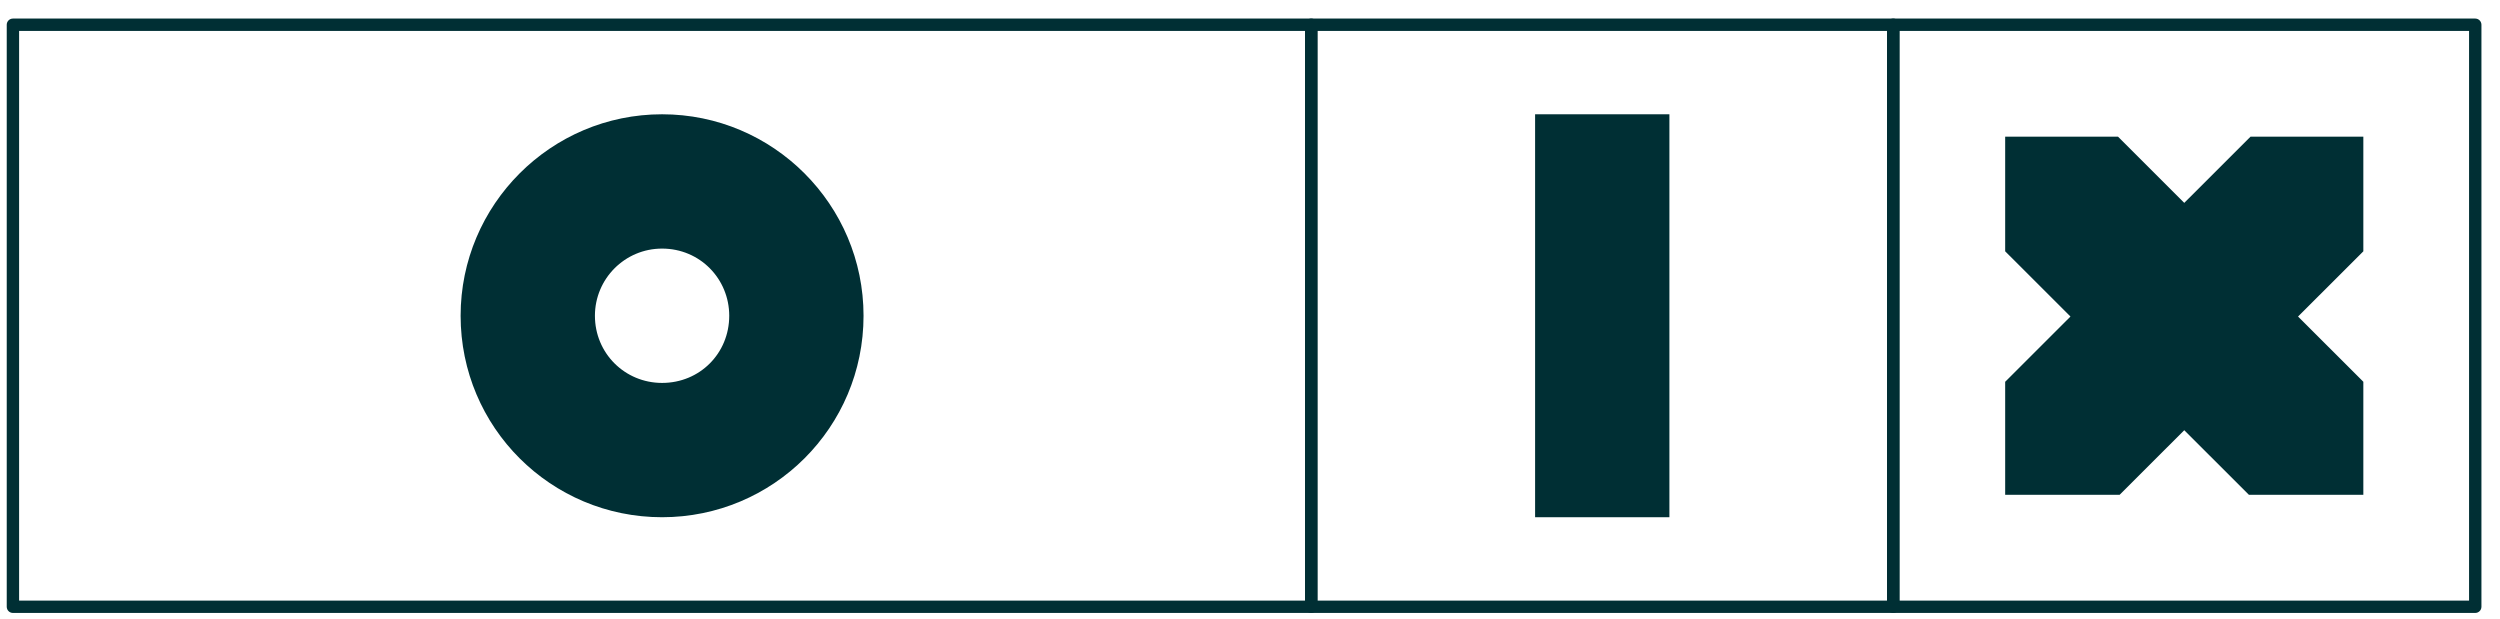 <?xml version="1.0" encoding="UTF-8"?>
<svg width="101px" height="25px" viewBox="0 0 101 25" version="1.1" xmlns="http://www.w3.org/2000/svg" xmlns:xlink="http://www.w3.org/1999/xlink">
    <!-- Generator: Sketch 59.1 (86144) - https://sketch.com -->
    <title>Group 3 Copy 3</title>
    <desc>Created with Sketch.</desc>
    <g id="BRAND-HUB-DESKTOP" stroke="none" stroke-width="1" fill="none" fill-rule="evenodd">
        <g id="Layout-generator" transform="translate(-164, -538)" fill="#002F34">
            <g id="controls" transform="translate(55, 181)">
                <g id="Group-7" transform="translate(1, 357)">
                    <g id="Group-3-Copy-3" transform="translate(107.522, 0)">
                        <polygon id="Fill-1" points="62.496 20.896 67.922 20.896 67.922 4.617 62.496 4.617"></polygon>
                        <path d="M76.965,0.75 C77.103,0.75 77.215,0.862 77.215,1 L77.215,24.513 C77.215,24.651 77.103,24.763 76.965,24.763 L53.452,24.763 C53.314,24.763 53.202,24.651 53.202,24.513 L53.202,1 C53.202,0.862 53.314,0.75 53.452,0.75 L76.965,0.75 Z M76.715,1.25 L53.702,1.25 L53.702,24.263 L76.715,24.263 L76.715,1.25 Z" id="Rectangle-Copy-2" fill-rule="nonzero"></path>
                        <polygon id="Path" points="95.957 5.522 91.399 5.522 88.722 8.196 86.046 5.522 81.487 5.522 81.487 10.153 84.125 12.788 81.487 15.424 81.487 19.991 86.11 19.991 88.722 17.381 91.335 19.991 95.957 19.991 95.957 15.424 93.319 12.788 95.957 10.153"></polygon>
                        <path d="M100.478,0.75 C100.616,0.75 100.728,0.862 100.728,1 L100.728,24.513 C100.728,24.651 100.616,24.763 100.478,24.763 L76.965,24.763 C76.827,24.763 76.715,24.651 76.715,24.513 L76.715,1 C76.715,0.862 76.827,0.75 76.965,0.75 L100.478,0.75 Z M77.215,1.25 L77.215,24.263 L100.228,24.263 L100.228,1.25 L77.215,1.25 Z" id="Rectangle-Copy" fill-rule="nonzero"></path>
                        <path d="M53.452,0.75 C53.59,0.75 53.702,0.862 53.702,1 L53.702,24.513 C53.702,24.651 53.59,24.763 53.452,24.763 L1,24.763 C0.862,24.763 0.75,24.651 0.75,24.513 L0.75,1 C0.75,0.862 0.862,0.75 1,0.75 L53.452,0.75 Z M53.202,1.25 L1.25,1.25 L1.25,24.263 L53.202,24.263 L53.202,1.25 Z" id="Rectangle" fill-rule="nonzero"></path>
                        <path d="M24.513,12.757 C24.513,14.271 25.721,15.47 27.226,15.47 C28.754,15.47 29.939,14.271 29.939,12.757 C29.939,11.264 28.754,10.043 27.226,10.043 C25.721,10.043 24.513,11.264 24.513,12.757 M35.365,12.757 C35.365,17.268 31.715,20.896 27.226,20.896 C22.737,20.896 19.087,17.268 19.087,12.757 C19.087,8.268 22.737,4.617 27.226,4.617 C31.715,4.617 35.365,8.268 35.365,12.757" id="Fill-2-Copy-8"></path>
                    </g>
                </g>
            </g>
        </g>
    </g>
</svg>